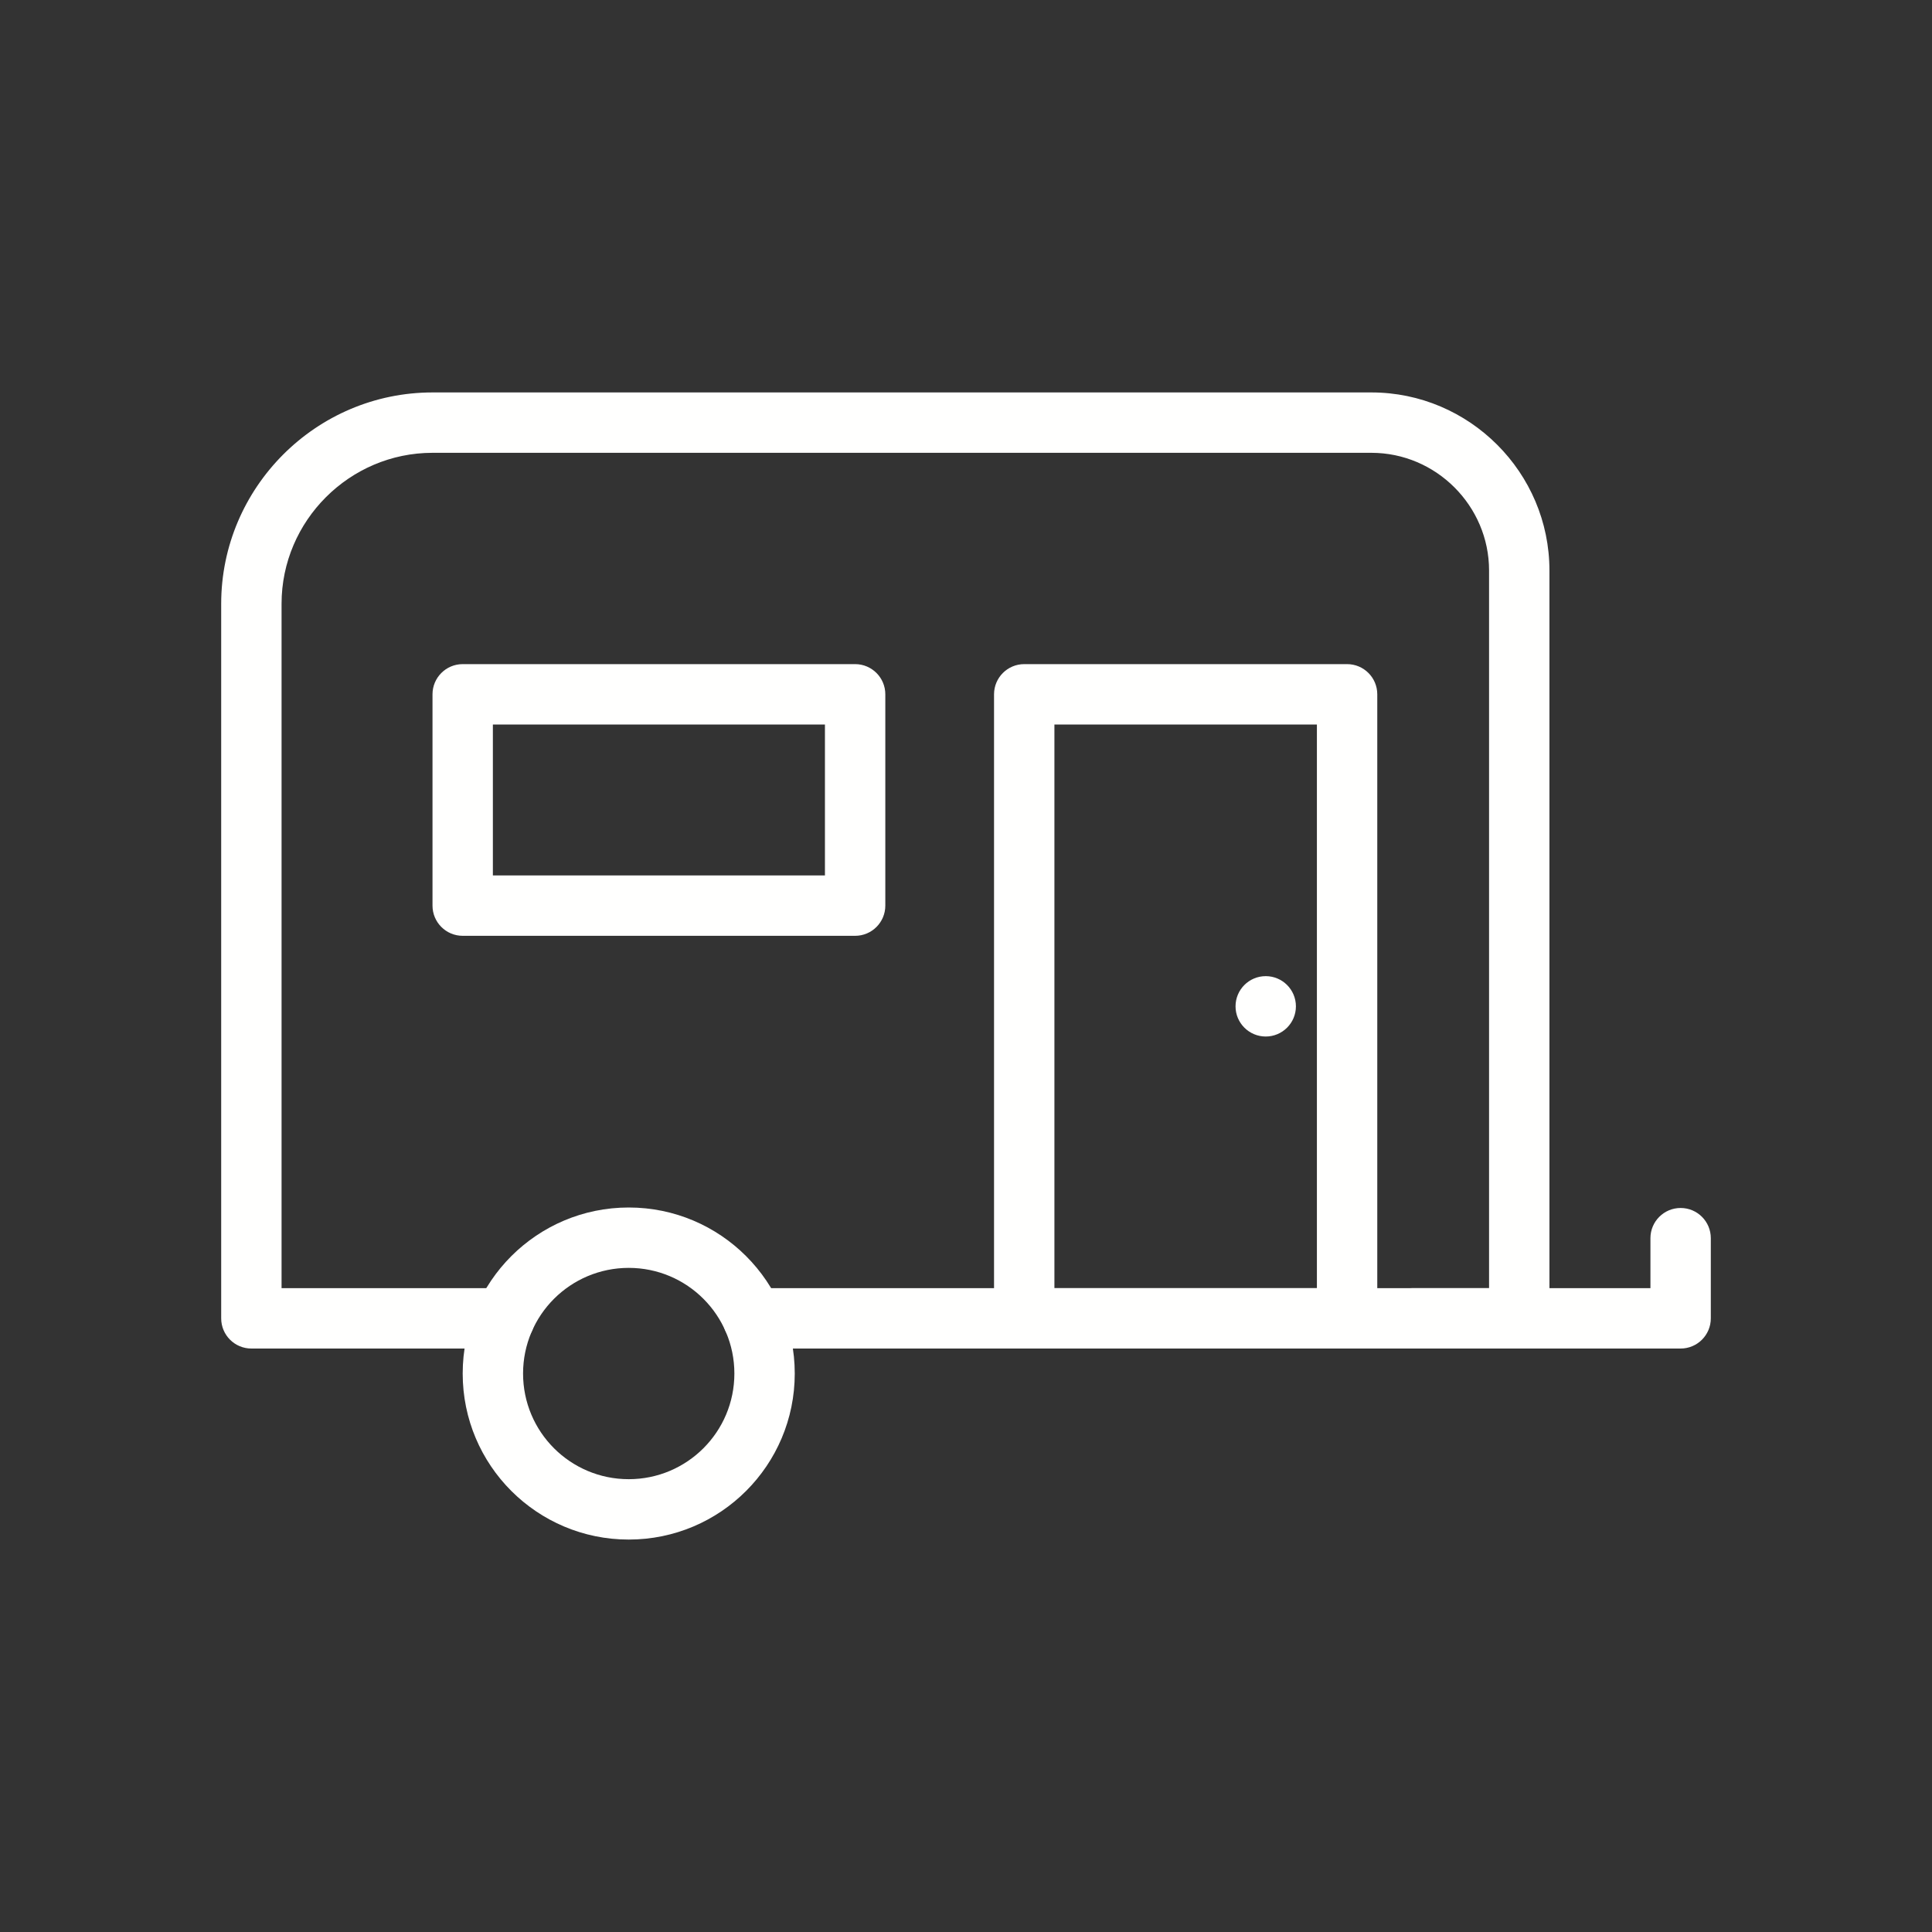 <?xml version="1.0" encoding="UTF-8"?> <svg xmlns="http://www.w3.org/2000/svg" width="80" height="80" viewBox="0 0 80 80" fill="none"><rect x="0" y="0" width="80" height="80" fill="#333333" stroke="none"/><path d="M20.893 55.84C21.583 55.84 22.143 55.28 22.143 54.59C22.143 53.9 21.583 53.34 20.893 53.34H11.659V25C11.659 23.283 12.362 21.72 13.496 20.587C14.629 19.454 16.191 18.75 17.909 18.75H56.786C58.125 18.75 59.343 19.299 60.226 20.182C61.11 21.066 61.659 22.284 61.659 23.623V53.34H58.153H31.175C30.485 53.34 29.925 53.9 29.925 54.59C29.925 55.28 30.485 55.84 31.175 55.84H58.153H62.909C63.599 55.84 64.159 55.28 64.159 54.59V23.623C64.159 21.594 63.33 19.75 61.994 18.415C60.658 17.079 58.815 16.25 56.786 16.25H17.909C15.501 16.25 13.313 17.234 11.728 18.819C10.143 20.405 9.159 22.593 9.159 25V54.59C9.159 55.28 9.718 55.84 10.409 55.84H20.893Z" fill="#FFFFFE"></path><path d="M42.411 27.5H55.78C56.471 27.5 57.03 28.06 57.03 28.75V54.59C57.03 55.28 56.471 55.84 55.78 55.84H42.411C41.721 55.84 41.161 55.28 41.161 54.59V28.75C41.161 28.06 41.721 27.5 42.411 27.5ZM54.53 30H43.661V53.34H54.53V30Z" fill="#FFFFFE"></path><path d="M19.159 27.5H35.409C36.099 27.5 36.659 28.06 36.659 28.75V37.5C36.659 38.19 36.099 38.75 35.409 38.75H19.159C18.469 38.75 17.909 38.19 17.909 37.5V28.75C17.909 28.06 18.469 27.5 19.159 27.5ZM34.159 30H20.409V36.25H34.159V30Z" fill="#FFFFFE"></path><path d="M26.034 50C27.932 50 29.651 50.77 30.895 52.014C32.139 53.258 32.909 54.977 32.909 56.875C32.909 58.773 32.139 60.492 30.895 61.736C29.651 62.98 27.932 63.75 26.034 63.75C24.135 63.75 22.417 62.98 21.172 61.736C19.928 60.492 19.159 58.773 19.159 56.875C19.159 54.977 19.928 53.258 21.172 52.014C22.417 50.77 24.135 50 26.034 50ZM29.127 53.781C28.336 52.99 27.242 52.5 26.034 52.5C24.826 52.5 23.732 52.99 22.94 53.781C22.148 54.573 21.659 55.667 21.659 56.875C21.659 58.083 22.148 59.177 22.94 59.969C23.732 60.76 24.826 61.25 26.034 61.25C27.242 61.25 28.336 60.76 29.127 59.969C29.919 59.177 30.409 58.083 30.409 56.875C30.409 55.667 29.919 54.573 29.127 53.781Z" fill="#FFFFFE"></path><path d="M52.411 42.92C53.101 42.92 53.661 42.36 53.661 41.67C53.661 40.98 53.101 40.42 52.411 40.42C51.721 40.42 51.161 40.98 51.161 41.67C51.161 42.36 51.721 42.92 52.411 42.92Z" fill="#FFFFFE"></path><path d="M70.841 51.27C70.841 50.579 70.281 50.02 69.591 50.02C68.901 50.02 68.341 50.579 68.341 51.27V53.34H58.47C57.78 53.34 57.22 53.9 57.22 54.59C57.22 55.28 57.78 55.84 58.47 55.84H69.591C70.282 55.84 70.841 55.28 70.841 54.59V51.27Z" fill="#FFFFFE"></path></svg> 